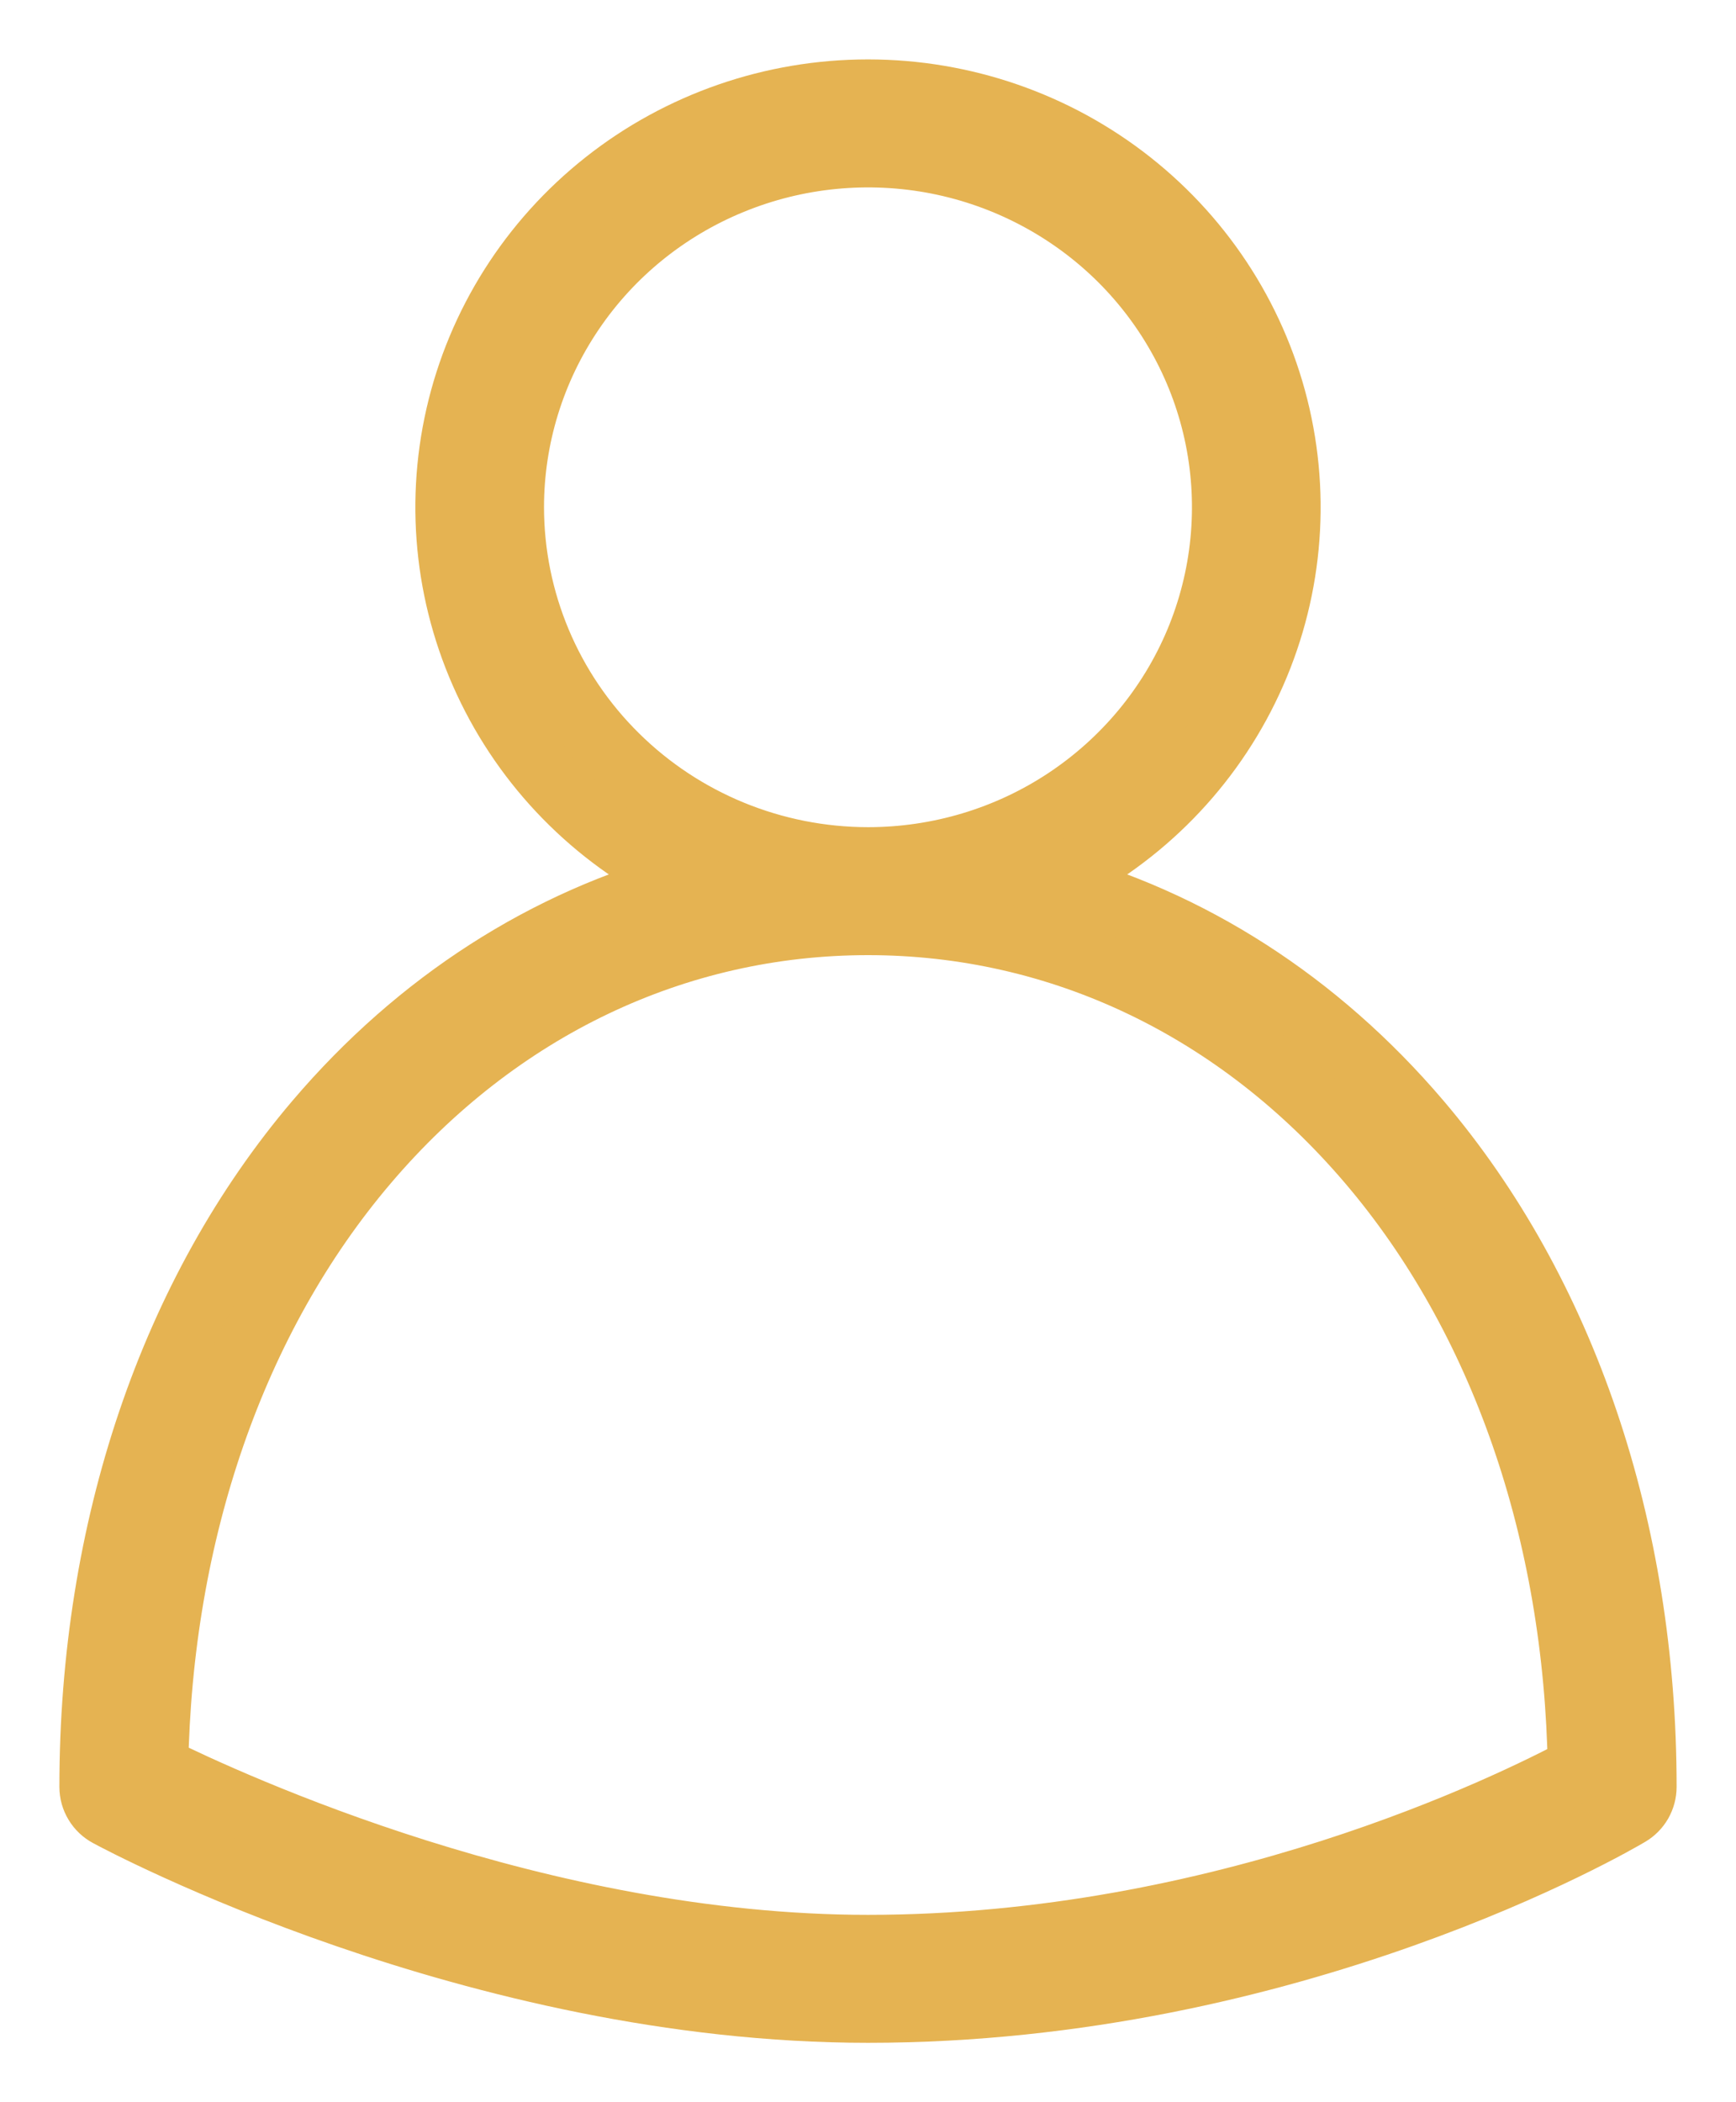 <?xml version="1.0" encoding="UTF-8"?> <svg xmlns="http://www.w3.org/2000/svg" width="19" height="23" viewBox="0 0 19 23" fill="none"> <path d="M1.185 19.857C1.347 19.945 5.209 22 9.5 22C14.149 22 17.68 19.938 17.828 19.85C17.881 19.819 17.924 19.775 17.954 19.723C17.984 19.67 18 19.61 18 19.55C18 16.724 17.123 14.138 15.531 12.268C14.417 10.96 13.02 10.069 11.479 9.658C12.422 9.215 13.185 8.467 13.641 7.538C14.098 6.609 14.221 5.555 13.991 4.548C13.761 3.541 13.191 2.641 12.375 1.996C11.559 1.351 10.545 1 9.5 1C8.455 1 7.441 1.351 6.625 1.996C5.809 2.641 5.239 3.541 5.009 4.548C4.779 5.555 4.902 6.609 5.359 7.538C5.815 8.467 6.578 9.215 7.522 9.658C5.98 10.069 4.583 10.96 3.469 12.268C1.877 14.138 1 16.724 1 19.55C1 19.613 1.017 19.675 1.05 19.729C1.082 19.783 1.129 19.827 1.185 19.857ZM5.604 5.55C5.604 4.789 5.833 4.045 6.261 3.412C6.689 2.778 7.297 2.285 8.009 1.994C8.721 1.702 9.504 1.626 10.26 1.774C11.016 1.923 11.71 2.29 12.255 2.828C12.8 3.367 13.171 4.053 13.321 4.799C13.471 5.546 13.394 6.32 13.099 7.024C12.804 7.727 12.305 8.328 11.664 8.752C11.024 9.175 10.271 9.4 9.5 9.4C8.467 9.399 7.477 8.993 6.747 8.271C6.016 7.55 5.605 6.571 5.604 5.55ZM4.011 12.719C5.449 11.03 7.398 10.1 9.5 10.1C11.602 10.1 13.551 11.03 14.989 12.719C16.436 14.418 17.249 16.765 17.29 19.346C16.532 19.751 13.383 21.3 9.5 21.3C5.909 21.3 2.527 19.742 1.71 19.338C1.753 16.76 2.566 14.416 4.011 12.719Z" fill="#E5B352" stroke="#E5B352" stroke-width="0.7"></path> </svg> 